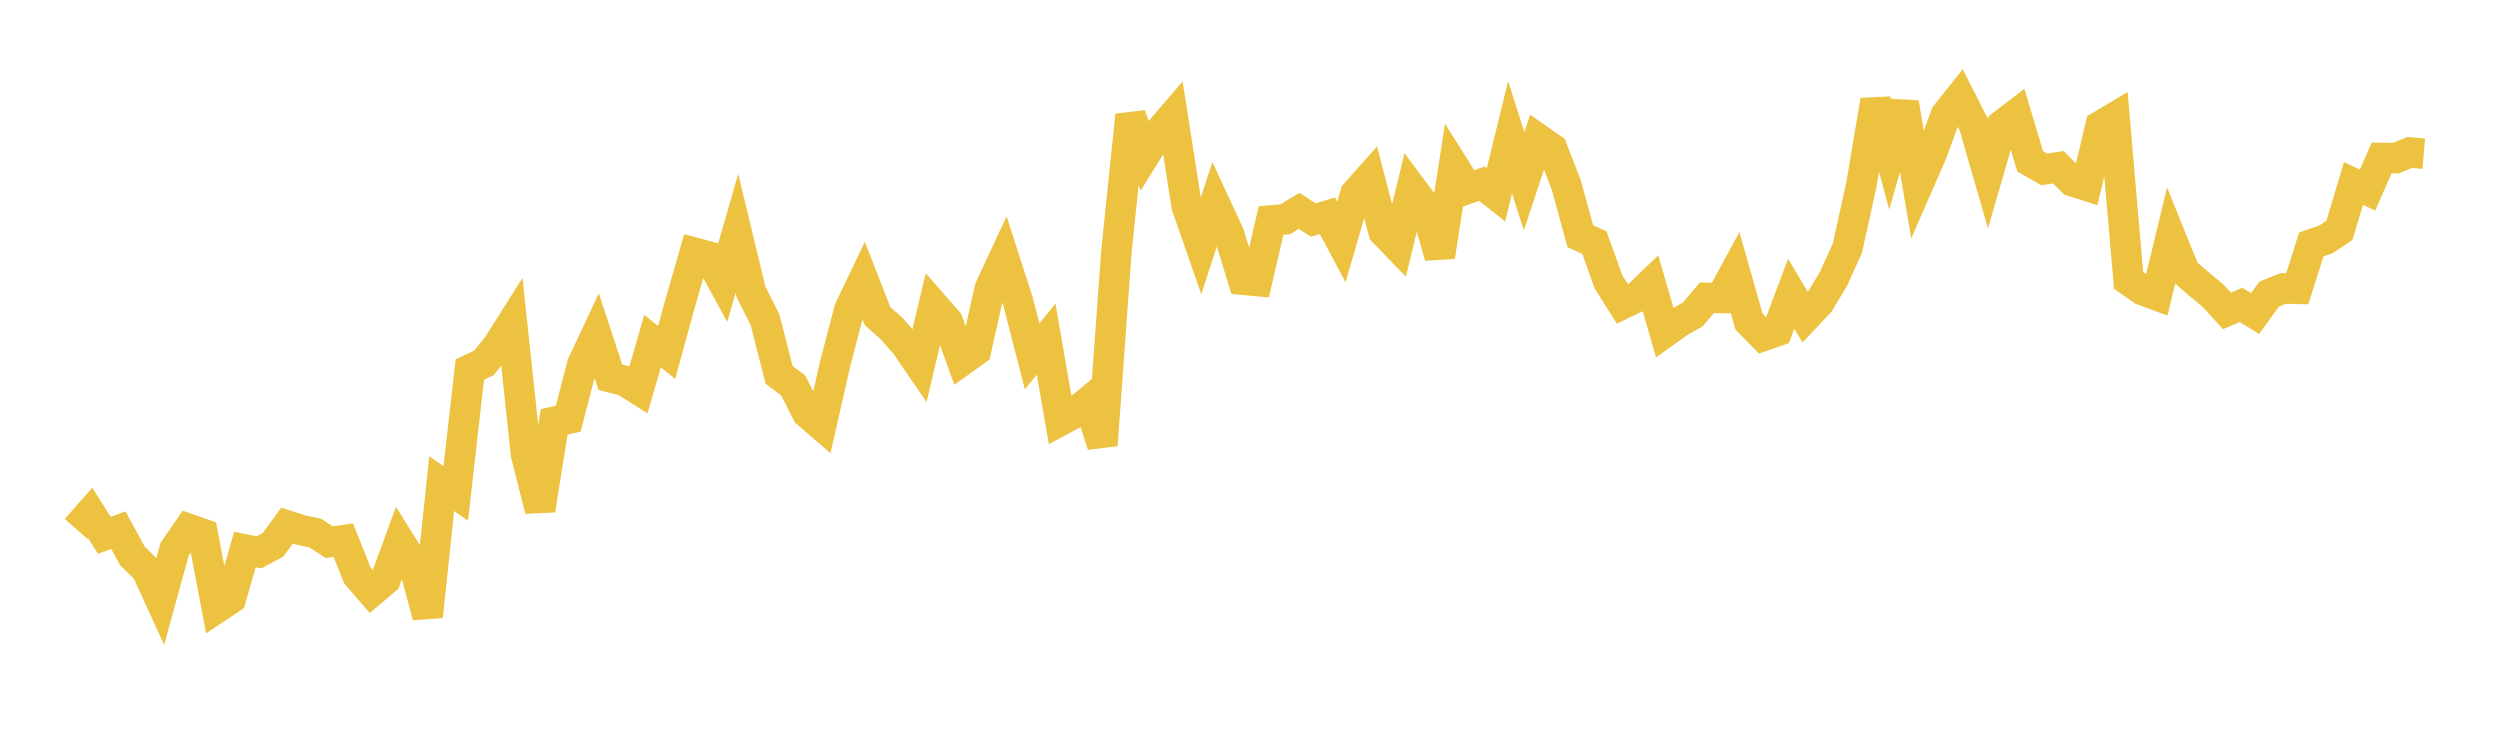 <svg width="164" height="48" xmlns="http://www.w3.org/2000/svg" xmlns:xlink="http://www.w3.org/1999/xlink"><path fill="none" stroke="rgb(237,194,64)" stroke-width="2" d="M5,34.706L5.922,33.656L6.844,35.115L7.766,34.779L8.689,36.475L9.611,37.373L10.533,39.389L11.455,36.027L12.377,34.697L13.299,35.019L14.222,39.88L15.144,39.266L16.066,36.046L16.988,36.235L17.91,35.743L18.832,34.474L19.754,34.773L20.677,34.969L21.599,35.566L22.521,35.436L23.443,37.744L24.365,38.812L25.287,38.033L26.21,35.513L27.132,37L28.054,40.435L28.976,31.724L29.898,32.375L30.82,24.241L31.743,23.811L32.665,22.654L33.587,21.193L34.509,29.812L35.431,33.462L36.353,27.668L37.275,27.471L38.198,23.915L39.12,21.944L40.042,24.749L40.964,24.98L41.886,25.56L42.808,22.377L43.731,23.122L44.653,19.77L45.575,16.579L46.497,16.828L47.419,18.512L48.341,15.31L49.263,19.141L50.186,20.977L51.108,24.589L52.03,25.281L52.952,27.092L53.874,27.887L54.796,23.822L55.719,20.297L56.641,18.372L57.563,20.733L58.485,21.546L59.407,22.604L60.329,23.949L61.251,20.04L62.174,21.094L63.096,23.661L64.018,23.001L64.94,18.903L65.862,16.923L66.784,19.782L67.707,23.377L68.629,22.25L69.551,27.603L70.473,27.107L71.395,26.348L72.317,29.201L73.24,16.464L74.162,7.555L75.084,10.199L76.006,8.715L76.928,7.638L77.85,13.531L78.772,16.175L79.695,13.353L80.617,15.337L81.539,18.349L82.461,18.435L83.383,14.464L84.305,14.39L85.228,13.83L86.15,14.438L87.072,14.15L87.994,15.879L88.916,12.705L89.838,11.668L90.76,15.196L91.683,16.151L92.605,12.354L93.527,13.594L94.449,16.836L95.371,10.911L96.293,12.378L97.216,12.047L98.138,12.777L99.06,9.004L99.982,11.887L100.904,9.112L101.826,9.754L102.749,12.138L103.671,15.504L104.593,15.915L105.515,18.483L106.437,19.946L107.359,19.501L108.281,18.616L109.204,21.811L110.126,21.153L111.048,20.622L111.97,19.537L112.892,19.549L113.814,17.852L114.737,21.101L115.659,22.042L116.581,21.723L117.503,19.27L118.425,20.816L119.347,19.838L120.269,18.308L121.192,16.269L122.114,12.084L123.036,6.583L123.958,10.003L124.88,6.745L125.802,12.173L126.725,10.063L127.647,7.539L128.569,6.38L129.491,8.196L130.413,11.387L131.335,8.201L132.257,7.499L133.18,10.583L134.102,11.114L135.024,10.972L135.946,11.884L136.868,12.179L137.79,8.264L138.713,7.712L139.635,18.39L140.557,19.035L141.479,19.374L142.401,15.556L143.323,17.83L144.246,18.627L145.168,19.388L146.09,20.396L147.012,19.997L147.934,20.57L148.856,19.297L149.778,18.922L150.701,18.945L151.623,16.031L152.545,15.723L153.467,15.114L154.389,12.034L155.311,12.471L156.234,10.362L157.156,10.378L158.078,10.003L159,10.083"></path></svg>